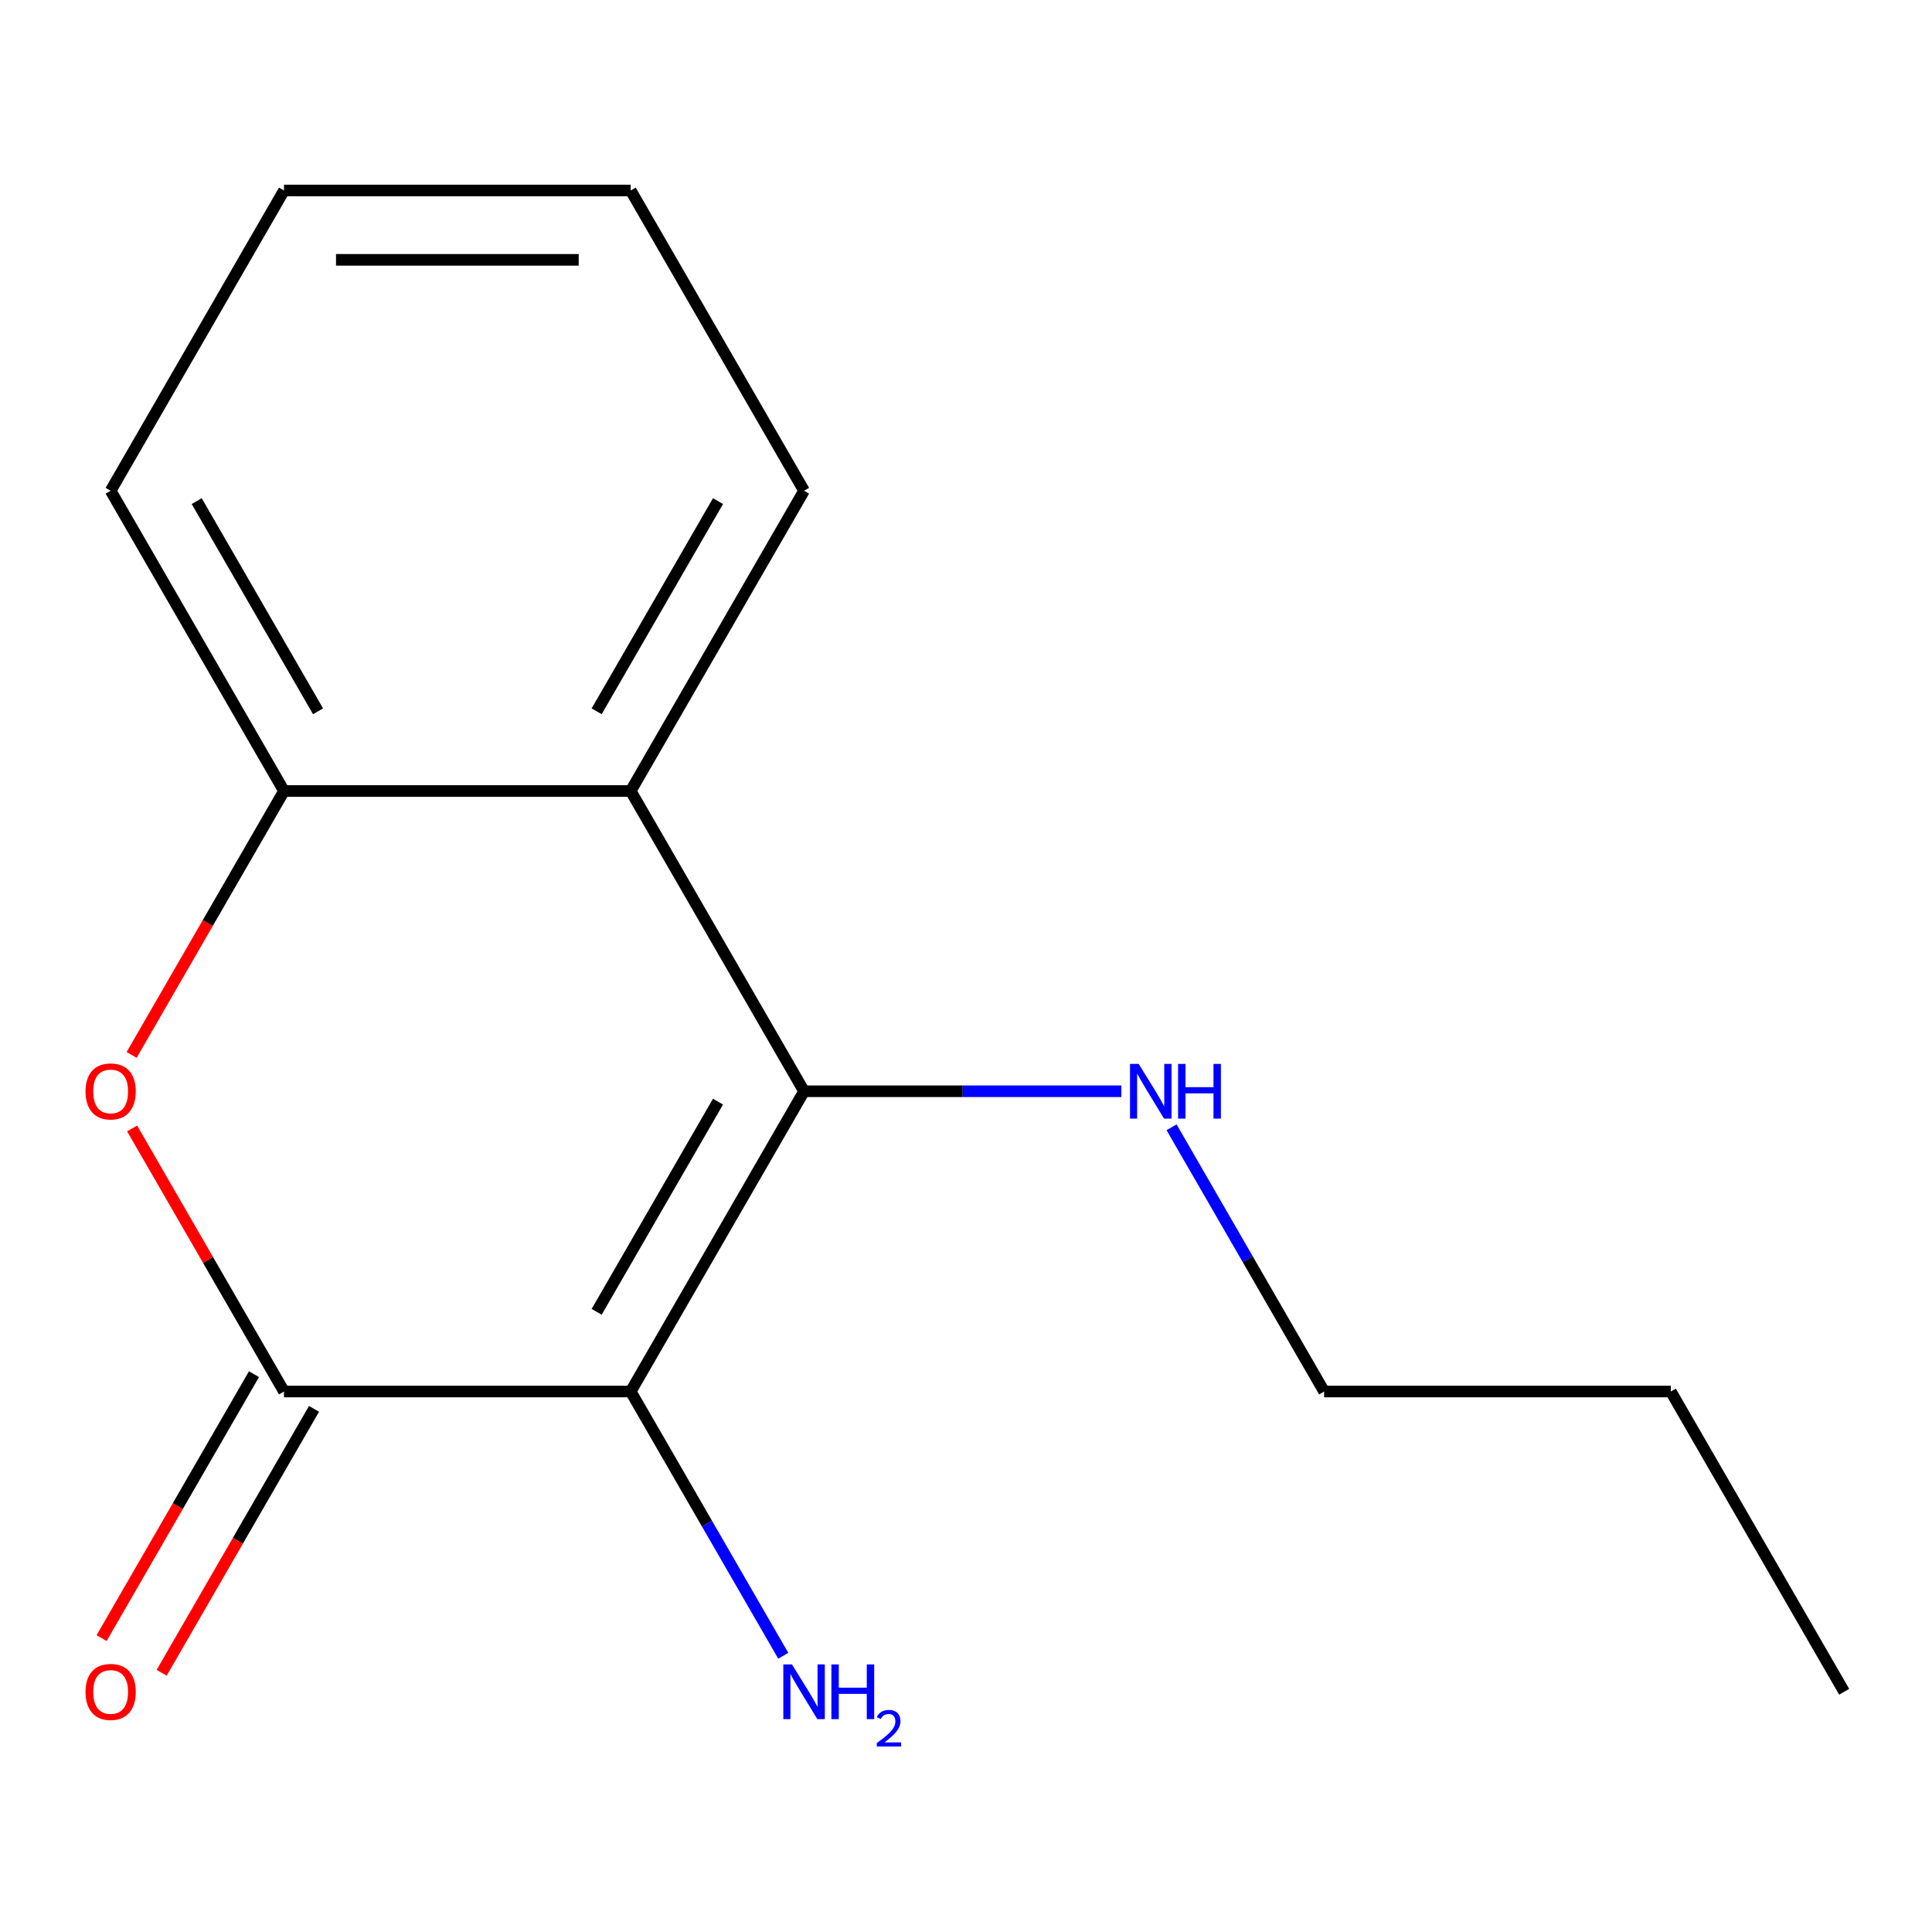 <?xml version='1.0' encoding='iso-8859-1'?>
<svg version='1.1' baseProfile='full'
              xmlns='http://www.w3.org/2000/svg'
                      xmlns:rdkit='http://www.rdkit.org/xml'
                      xmlns:xlink='http://www.w3.org/1999/xlink'
                  xml:space='preserve'
width='1000px' height='1000px' viewBox='0 0 1000 1000'>
<!-- END OF HEADER -->
<rect style='opacity:1.0;fill:#FFFFFF;stroke:none' width='1000' height='1000' x='0' y='0'> </rect>
<path class='bond-0' d='M 326.453,720.248 L 416.181,564.836' style='fill:none;fill-rule:evenodd;stroke:#000000;stroke-width:6px;stroke-linecap:butt;stroke-linejoin:miter;stroke-opacity:1' />
<path class='bond-0' d='M 308.83,678.991 L 371.639,570.202' style='fill:none;fill-rule:evenodd;stroke:#000000;stroke-width:6px;stroke-linecap:butt;stroke-linejoin:miter;stroke-opacity:1' />
<path class='bond-1' d='M 326.453,720.248 L 146.998,720.248' style='fill:none;fill-rule:evenodd;stroke:#000000;stroke-width:6px;stroke-linecap:butt;stroke-linejoin:miter;stroke-opacity:1' />
<path class='bond-6' d='M 326.453,720.248 L 365.934,788.631' style='fill:none;fill-rule:evenodd;stroke:#000000;stroke-width:6px;stroke-linecap:butt;stroke-linejoin:miter;stroke-opacity:1' />
<path class='bond-6' d='M 365.934,788.631 L 405.415,857.014' style='fill:none;fill-rule:evenodd;stroke:#0000FF;stroke-width:6px;stroke-linecap:butt;stroke-linejoin:miter;stroke-opacity:1' />
<path class='bond-3' d='M 416.181,564.836 L 326.453,409.423' style='fill:none;fill-rule:evenodd;stroke:#000000;stroke-width:6px;stroke-linecap:butt;stroke-linejoin:miter;stroke-opacity:1' />
<path class='bond-7' d='M 416.181,564.836 L 498.295,564.836' style='fill:none;fill-rule:evenodd;stroke:#000000;stroke-width:6px;stroke-linecap:butt;stroke-linejoin:miter;stroke-opacity:1' />
<path class='bond-7' d='M 498.295,564.836 L 580.409,564.836' style='fill:none;fill-rule:evenodd;stroke:#0000FF;stroke-width:6px;stroke-linecap:butt;stroke-linejoin:miter;stroke-opacity:1' />
<path class='bond-2' d='M 146.998,720.248 L 107.69,652.165' style='fill:none;fill-rule:evenodd;stroke:#000000;stroke-width:6px;stroke-linecap:butt;stroke-linejoin:miter;stroke-opacity:1' />
<path class='bond-2' d='M 107.69,652.165 L 68.383,584.082' style='fill:none;fill-rule:evenodd;stroke:#FF0000;stroke-width:6px;stroke-linecap:butt;stroke-linejoin:miter;stroke-opacity:1' />
<path class='bond-5' d='M 131.457,711.275 L 92.022,779.579' style='fill:none;fill-rule:evenodd;stroke:#000000;stroke-width:6px;stroke-linecap:butt;stroke-linejoin:miter;stroke-opacity:1' />
<path class='bond-5' d='M 92.022,779.579 L 52.587,847.882' style='fill:none;fill-rule:evenodd;stroke:#FF0000;stroke-width:6px;stroke-linecap:butt;stroke-linejoin:miter;stroke-opacity:1' />
<path class='bond-5' d='M 162.539,729.221 L 123.105,797.524' style='fill:none;fill-rule:evenodd;stroke:#000000;stroke-width:6px;stroke-linecap:butt;stroke-linejoin:miter;stroke-opacity:1' />
<path class='bond-5' d='M 123.105,797.524 L 83.67,865.827' style='fill:none;fill-rule:evenodd;stroke:#FF0000;stroke-width:6px;stroke-linecap:butt;stroke-linejoin:miter;stroke-opacity:1' />
<path class='bond-4' d='M 68.129,546.029 L 107.563,477.726' style='fill:none;fill-rule:evenodd;stroke:#FF0000;stroke-width:6px;stroke-linecap:butt;stroke-linejoin:miter;stroke-opacity:1' />
<path class='bond-4' d='M 107.563,477.726 L 146.998,409.423' style='fill:none;fill-rule:evenodd;stroke:#000000;stroke-width:6px;stroke-linecap:butt;stroke-linejoin:miter;stroke-opacity:1' />
<path class='bond-8' d='M 326.453,409.423 L 416.181,254.011' style='fill:none;fill-rule:evenodd;stroke:#000000;stroke-width:6px;stroke-linecap:butt;stroke-linejoin:miter;stroke-opacity:1' />
<path class='bond-8' d='M 308.83,368.166 L 371.639,259.377' style='fill:none;fill-rule:evenodd;stroke:#000000;stroke-width:6px;stroke-linecap:butt;stroke-linejoin:miter;stroke-opacity:1' />
<path class='bond-15' d='M 326.453,409.423 L 146.998,409.423' style='fill:none;fill-rule:evenodd;stroke:#000000;stroke-width:6px;stroke-linecap:butt;stroke-linejoin:miter;stroke-opacity:1' />
<path class='bond-9' d='M 146.998,409.423 L 57.271,254.011' style='fill:none;fill-rule:evenodd;stroke:#000000;stroke-width:6px;stroke-linecap:butt;stroke-linejoin:miter;stroke-opacity:1' />
<path class='bond-9' d='M 164.622,368.166 L 101.812,259.377' style='fill:none;fill-rule:evenodd;stroke:#000000;stroke-width:6px;stroke-linecap:butt;stroke-linejoin:miter;stroke-opacity:1' />
<path class='bond-10' d='M 606.401,583.482 L 645.882,651.865' style='fill:none;fill-rule:evenodd;stroke:#0000FF;stroke-width:6px;stroke-linecap:butt;stroke-linejoin:miter;stroke-opacity:1' />
<path class='bond-10' d='M 645.882,651.865 L 685.363,720.248' style='fill:none;fill-rule:evenodd;stroke:#000000;stroke-width:6px;stroke-linecap:butt;stroke-linejoin:miter;stroke-opacity:1' />
<path class='bond-12' d='M 416.181,254.011 L 326.453,98.598' style='fill:none;fill-rule:evenodd;stroke:#000000;stroke-width:6px;stroke-linecap:butt;stroke-linejoin:miter;stroke-opacity:1' />
<path class='bond-13' d='M 57.271,254.011 L 146.998,98.598' style='fill:none;fill-rule:evenodd;stroke:#000000;stroke-width:6px;stroke-linecap:butt;stroke-linejoin:miter;stroke-opacity:1' />
<path class='bond-11' d='M 685.363,720.248 L 864.818,720.248' style='fill:none;fill-rule:evenodd;stroke:#000000;stroke-width:6px;stroke-linecap:butt;stroke-linejoin:miter;stroke-opacity:1' />
<path class='bond-14' d='M 864.818,720.248 L 954.545,875.661' style='fill:none;fill-rule:evenodd;stroke:#000000;stroke-width:6px;stroke-linecap:butt;stroke-linejoin:miter;stroke-opacity:1' />
<path class='bond-16' d='M 326.453,98.598 L 146.998,98.598' style='fill:none;fill-rule:evenodd;stroke:#000000;stroke-width:6px;stroke-linecap:butt;stroke-linejoin:miter;stroke-opacity:1' />
<path class='bond-16' d='M 299.535,134.489 L 173.916,134.489' style='fill:none;fill-rule:evenodd;stroke:#000000;stroke-width:6px;stroke-linecap:butt;stroke-linejoin:miter;stroke-opacity:1' />
<path  class='atom-3' d='M 44.271 564.916
Q 44.271 558.116, 47.631 554.316
Q 50.991 550.516, 57.271 550.516
Q 63.551 550.516, 66.911 554.316
Q 70.271 558.116, 70.271 564.916
Q 70.271 571.796, 66.871 575.716
Q 63.471 579.596, 57.271 579.596
Q 51.031 579.596, 47.631 575.716
Q 44.271 571.836, 44.271 564.916
M 57.271 576.396
Q 61.591 576.396, 63.911 573.516
Q 66.271 570.596, 66.271 564.916
Q 66.271 559.356, 63.911 556.556
Q 61.591 553.716, 57.271 553.716
Q 52.951 553.716, 50.591 556.516
Q 48.271 559.316, 48.271 564.916
Q 48.271 570.636, 50.591 573.516
Q 52.951 576.396, 57.271 576.396
' fill='#FF0000'/>
<path  class='atom-6' d='M 44.271 875.741
Q 44.271 868.941, 47.631 865.141
Q 50.991 861.341, 57.271 861.341
Q 63.551 861.341, 66.911 865.141
Q 70.271 868.941, 70.271 875.741
Q 70.271 882.621, 66.871 886.541
Q 63.471 890.421, 57.271 890.421
Q 51.031 890.421, 47.631 886.541
Q 44.271 882.661, 44.271 875.741
M 57.271 887.221
Q 61.591 887.221, 63.911 884.341
Q 66.271 881.421, 66.271 875.741
Q 66.271 870.181, 63.911 867.381
Q 61.591 864.541, 57.271 864.541
Q 52.951 864.541, 50.591 867.341
Q 48.271 870.141, 48.271 875.741
Q 48.271 881.461, 50.591 884.341
Q 52.951 887.221, 57.271 887.221
' fill='#FF0000'/>
<path  class='atom-7' d='M 409.921 861.501
L 419.201 876.501
Q 420.121 877.981, 421.601 880.661
Q 423.081 883.341, 423.161 883.501
L 423.161 861.501
L 426.921 861.501
L 426.921 889.821
L 423.041 889.821
L 413.081 873.421
Q 411.921 871.501, 410.681 869.301
Q 409.481 867.101, 409.121 866.421
L 409.121 889.821
L 405.441 889.821
L 405.441 861.501
L 409.921 861.501
' fill='#0000FF'/>
<path  class='atom-7' d='M 430.321 861.501
L 434.161 861.501
L 434.161 873.541
L 448.641 873.541
L 448.641 861.501
L 452.481 861.501
L 452.481 889.821
L 448.641 889.821
L 448.641 876.741
L 434.161 876.741
L 434.161 889.821
L 430.321 889.821
L 430.321 861.501
' fill='#0000FF'/>
<path  class='atom-7' d='M 453.853 888.827
Q 454.54 887.058, 456.177 886.082
Q 457.813 885.078, 460.084 885.078
Q 462.909 885.078, 464.493 886.61
Q 466.077 888.141, 466.077 890.86
Q 466.077 893.632, 464.017 896.219
Q 461.985 898.806, 457.761 901.869
L 466.393 901.869
L 466.393 903.981
L 453.801 903.981
L 453.801 902.212
Q 457.285 899.73, 459.345 897.882
Q 461.43 896.034, 462.433 894.371
Q 463.437 892.708, 463.437 890.992
Q 463.437 889.197, 462.539 888.194
Q 461.641 887.19, 460.084 887.19
Q 458.579 887.19, 457.576 887.798
Q 456.573 888.405, 455.86 889.751
L 453.853 888.827
' fill='#0000FF'/>
<path  class='atom-8' d='M 589.376 550.676
L 598.656 565.676
Q 599.576 567.156, 601.056 569.836
Q 602.536 572.516, 602.616 572.676
L 602.616 550.676
L 606.376 550.676
L 606.376 578.996
L 602.496 578.996
L 592.536 562.596
Q 591.376 560.676, 590.136 558.476
Q 588.936 556.276, 588.576 555.596
L 588.576 578.996
L 584.896 578.996
L 584.896 550.676
L 589.376 550.676
' fill='#0000FF'/>
<path  class='atom-8' d='M 609.776 550.676
L 613.616 550.676
L 613.616 562.716
L 628.096 562.716
L 628.096 550.676
L 631.936 550.676
L 631.936 578.996
L 628.096 578.996
L 628.096 565.916
L 613.616 565.916
L 613.616 578.996
L 609.776 578.996
L 609.776 550.676
' fill='#0000FF'/>
</svg>
